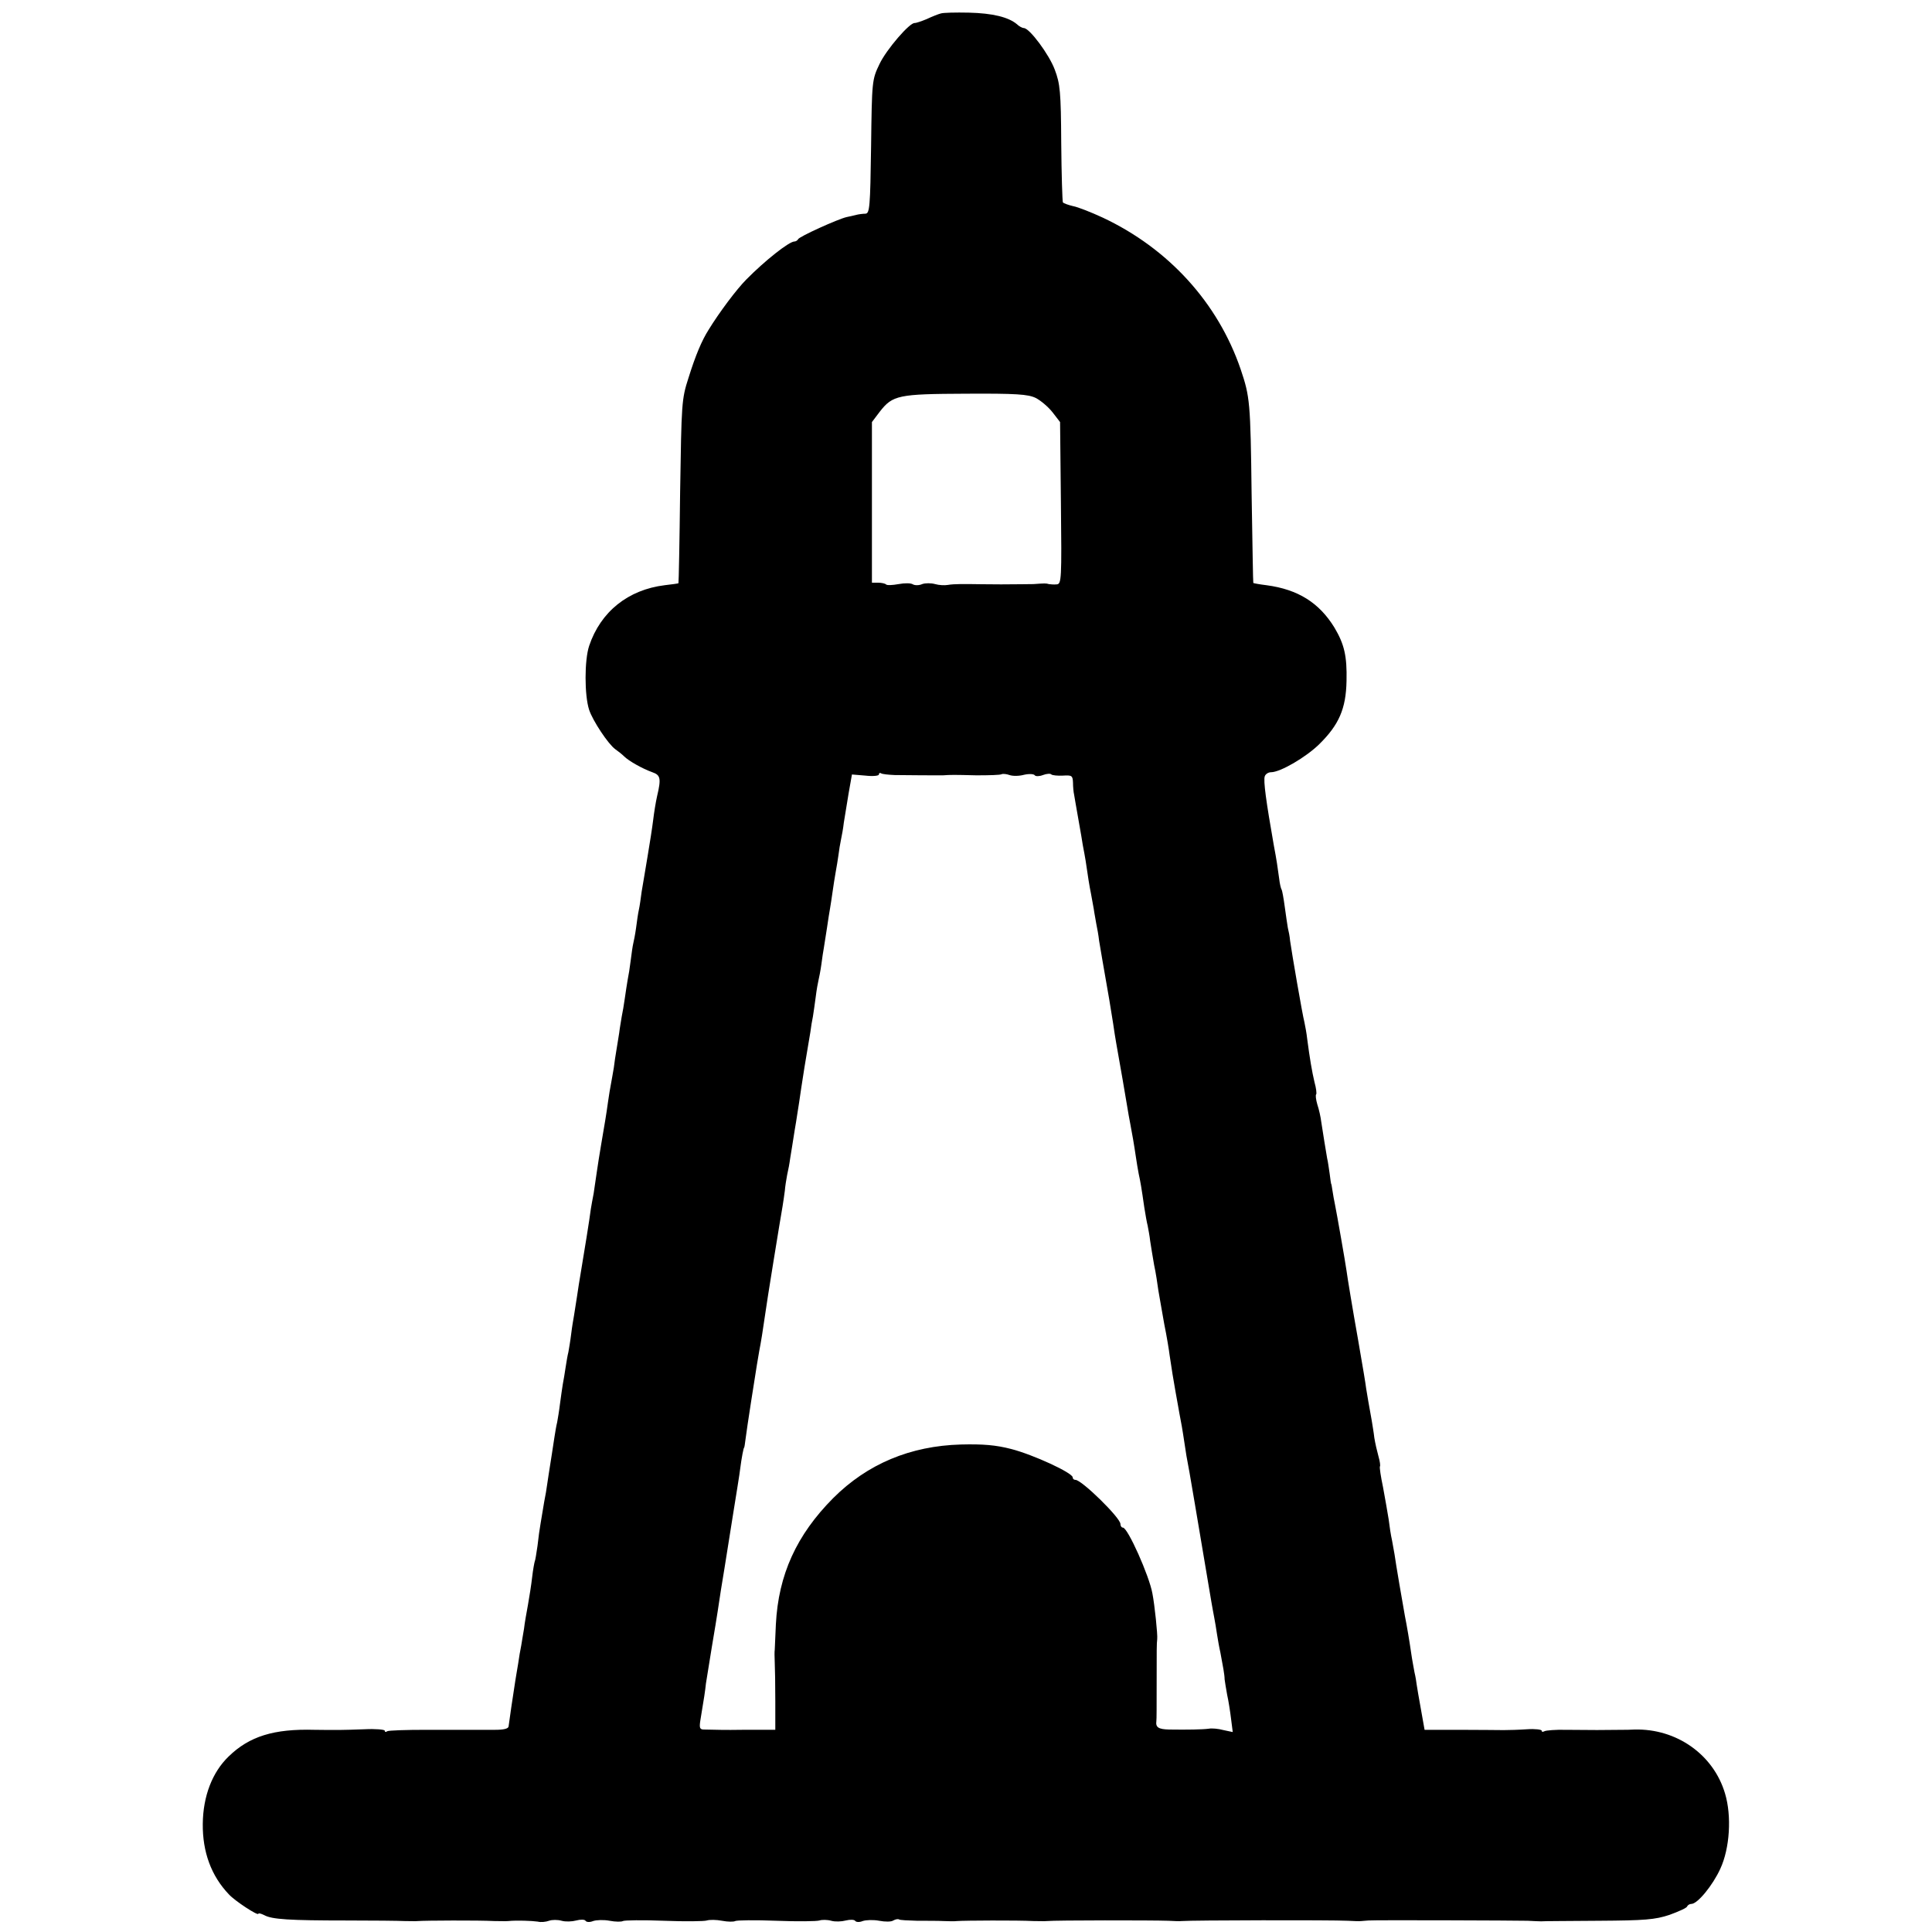 <?xml version="1.0" standalone="no"?>
<!DOCTYPE svg PUBLIC "-//W3C//DTD SVG 20010904//EN"
 "http://www.w3.org/TR/2001/REC-SVG-20010904/DTD/svg10.dtd">
<svg version="1.0" xmlns="http://www.w3.org/2000/svg"
 width="688pt" height="688pt" viewBox="0 0 688 688"
 preserveAspectRatio="xMidYMid meet">
<g transform="translate(0,688) scale(0.1,-0.1)"
fill="#000000" stroke="none">
<path d="M3350 6832 c-8 -2 -31 -11 -50 -20 -19 -8 -38 -14 -42 -14 -17 4
-102 -95 -126 -146 -27 -56 -27 -61 -30 -294 -3 -215 -5 -238 -20 -239 -9 0
-24 -2 -32 -4 -8 -2 -24 -6 -35 -8 -31 -7 -170 -70 -173 -79 -2 -4 -8 -8 -13
-8 -19 0 -105 -68 -171 -135 -35 -35 -97 -118 -135 -180 -24 -38 -46 -90 -71
-170 -25 -77 -25 -90 -30 -405 -2 -179 -5 -326 -6 -327 -1 -1 -23 -4 -49 -7
-130 -16 -228 -94 -269 -216 -17 -51 -17 -176 0 -228 13 -39 68 -122 93 -140
10 -7 24 -18 31 -25 17 -17 65 -44 101 -57 29 -10 32 -22 17 -85 -5 -22 -11
-60 -14 -85 -3 -25 -12 -83 -20 -130 -8 -47 -17 -103 -21 -125 -3 -23 -7 -52
-10 -65 -3 -13 -7 -42 -10 -65 -3 -22 -8 -47 -10 -55 -2 -8 -6 -35 -9 -60 -3
-25 -8 -56 -11 -70 -2 -13 -7 -42 -10 -65 -3 -22 -8 -51 -11 -65 -2 -14 -7
-40 -9 -58 -3 -17 -7 -46 -10 -62 -3 -17 -7 -44 -9 -61 -3 -17 -7 -42 -10 -57
-3 -15 -8 -45 -11 -67 -6 -44 -11 -73 -25 -155 -5 -30 -12 -73 -15 -95 -3 -22
-8 -56 -11 -75 -4 -19 -8 -44 -10 -55 -5 -40 -23 -150 -38 -240 -2 -11 -7 -42
-11 -70 -4 -27 -9 -59 -11 -70 -2 -11 -7 -40 -10 -65 -3 -25 -8 -54 -10 -65
-3 -11 -7 -36 -10 -55 -3 -19 -7 -46 -10 -60 -2 -14 -7 -45 -10 -70 -3 -25 -8
-54 -10 -65 -3 -11 -7 -36 -10 -55 -3 -19 -7 -46 -9 -59 -2 -13 -7 -45 -11
-70 -4 -25 -8 -55 -10 -66 -4 -19 -6 -32 -19 -110 -3 -16 -8 -52 -11 -80 -4
-27 -8 -53 -10 -56 -1 -3 -6 -28 -9 -55 -3 -27 -10 -71 -15 -99 -5 -27 -12
-66 -14 -85 -3 -19 -8 -46 -10 -60 -3 -14 -8 -43 -11 -65 -4 -22 -8 -49 -10
-60 -9 -56 -21 -140 -24 -163 -1 -8 -17 -12 -48 -12 -27 0 -64 0 -83 0 -19 0
-93 0 -163 0 -71 0 -132 -2 -138 -5 -5 -4 -9 -3 -9 2 0 4 -33 7 -72 5 -81 -3
-98 -3 -178 -2 -145 4 -232 -23 -306 -95 -58 -56 -91 -141 -92 -240 -1 -100
30 -185 93 -251 22 -24 105 -78 105 -69 0 3 9 1 21 -5 27 -15 89 -19 294 -19
94 0 186 -1 205 -2 19 0 41 -1 48 0 26 2 215 3 272 0 19 0 42 -1 50 0 29 3 85
1 105 -2 11 -3 29 -1 40 3 11 4 31 4 45 0 14 -4 37 -3 52 1 15 4 30 4 33 -1 3
-5 15 -6 27 -1 12 4 38 5 59 1 21 -4 42 -4 47 -1 6 3 71 4 147 1 75 -3 143 -2
152 1 9 3 34 3 54 -1 21 -4 42 -4 47 -1 6 3 71 4 147 1 75 -3 144 -2 153 1 9
3 28 3 42 -1 14 -4 37 -3 52 1 16 4 30 3 33 -1 3 -5 15 -6 27 -1 12 4 38 5 59
1 21 -4 43 -4 50 1 7 4 16 6 20 4 3 -3 33 -4 65 -5 32 0 75 0 94 -1 19 -1 41
-1 48 0 26 2 215 3 272 0 19 0 41 -1 48 0 31 3 375 3 432 1 19 -1 41 -2 48 -1
33 3 535 4 592 1 19 -1 41 -2 48 -1 6 1 18 1 25 2 21 2 530 0 567 -1 19 -1 41
-2 48 -2 6 1 99 1 205 2 164 1 201 4 252 21 33 12 62 25 63 30 2 5 9 9 15 9
22 0 76 66 103 125 34 73 41 188 17 268 -41 139 -173 232 -323 228 -14 -1 -33
-1 -42 -1 -67 -1 -108 -1 -201 0 -37 1 -72 -2 -77 -5 -6 -3 -10 -3 -10 2 0 4
-24 7 -52 5 -29 -2 -66 -3 -83 -3 -16 0 -87 1 -156 1 l-126 0 -13 73 c-7 39
-14 79 -15 87 -1 8 -4 29 -8 45 -3 17 -9 48 -12 70 -6 42 -15 95 -22 130 -5
27 -34 195 -37 220 -2 11 -6 34 -9 50 -4 17 -9 50 -12 75 -4 25 -13 76 -20
114 -8 38 -13 71 -11 74 2 2 0 18 -5 35 -5 18 -12 48 -15 67 -2 19 -7 46 -9
60 -9 50 -17 95 -20 115 -2 17 -11 71 -29 175 -19 106 -39 228 -41 245 -4 29
-35 206 -41 235 -3 14 -7 36 -9 50 -2 14 -4 25 -5 25 0 0 -3 16 -5 35 -3 19
-6 44 -9 55 -4 24 -15 89 -21 130 -2 17 -8 44 -14 62 -5 17 -7 34 -4 36 2 3 0
22 -6 43 -9 38 -17 85 -26 154 -2 19 -7 46 -10 60 -7 26 -45 247 -51 290 -1
14 -5 34 -8 46 -2 12 -7 45 -11 75 -4 30 -9 57 -11 61 -3 4 -7 22 -9 40 -5 37
-9 66 -19 118 -27 154 -38 231 -32 246 3 8 13 14 22 14 33 0 124 53 172 100
70 69 95 126 97 225 2 89 -8 131 -43 190 -54 88 -129 136 -242 151 -25 3 -46
7 -47 8 -1 0 -3 143 -6 316 -4 329 -6 347 -39 445 -81 237 -257 430 -491 540
-41 19 -89 38 -106 41 -17 4 -33 10 -36 13 -2 4 -5 99 -6 212 -1 182 -4 211
-23 261 -20 54 -90 148 -110 148 -5 0 -17 6 -25 14 -30 25 -86 39 -171 41 -47
1 -92 0 -100 -3z m338 -1369 c18 -9 45 -32 60 -51 l27 -35 3 -289 c3 -272 2
-288 -15 -289 -10 -1 -22 0 -28 1 -10 3 -13 3 -55 0 -14 0 -65 -1 -115 -1 -49
0 -98 1 -107 1 -10 0 -28 0 -40 0 -13 0 -32 -1 -43 -3 -11 -2 -31 -1 -45 3
-14 4 -35 4 -46 0 -11 -5 -26 -5 -33 -1 -7 5 -30 5 -51 1 -22 -4 -42 -5 -45
-1 -3 3 -16 6 -28 6 l-22 0 0 286 0 286 28 37 c46 59 66 63 307 64 179 1 221
-2 248 -15z m-502 -1343 c51 -1 156 -1 172 -1 27 2 40 2 119 0 45 0 85 1 90 4
4 2 17 1 28 -3 11 -4 34 -4 52 1 18 4 35 3 38 -2 3 -4 16 -4 29 1 13 5 27 6
30 2 4 -3 22 -5 41 -4 32 2 35 0 36 -25 0 -15 2 -35 4 -43 2 -14 6 -34 20
-115 3 -16 8 -46 11 -65 4 -19 8 -44 10 -55 8 -56 14 -93 19 -117 3 -16 7 -40
10 -55 2 -16 7 -39 9 -53 3 -14 8 -41 10 -60 3 -19 8 -48 11 -65 20 -112 34
-196 39 -230 3 -22 8 -53 11 -70 13 -73 34 -193 39 -225 3 -19 8 -47 11 -62 3
-16 7 -40 10 -55 3 -16 7 -44 10 -63 3 -19 7 -46 10 -60 6 -27 10 -50 20 -120
4 -25 9 -54 12 -65 2 -11 7 -36 9 -55 3 -19 9 -57 14 -85 6 -27 12 -68 15 -90
4 -22 13 -76 21 -120 9 -44 17 -93 19 -110 5 -36 16 -103 21 -130 2 -11 6 -33
9 -50 3 -16 7 -41 10 -55 5 -25 9 -52 20 -124 4 -21 9 -48 11 -60 4 -22 10
-58 19 -111 4 -25 20 -119 59 -350 3 -16 7 -41 10 -55 3 -14 7 -41 10 -60 3
-19 8 -48 12 -65 9 -48 15 -79 15 -95 1 -8 5 -33 9 -55 5 -22 11 -61 14 -86
l6 -47 -33 7 c-18 5 -41 7 -52 5 -22 -3 -76 -4 -142 -3 -38 1 -48 8 -45 30 1
4 1 60 1 125 0 135 0 149 2 167 2 15 -9 121 -17 162 -11 63 -88 235 -105 235
-5 0 -9 6 -9 13 0 22 -138 157 -160 157 -6 0 -10 4 -10 9 0 16 -141 81 -219
101 -54 14 -100 18 -179 16 -180 -5 -333 -69 -455 -191 -130 -131 -195 -272
-204 -450 -2 -44 -4 -84 -4 -90 -1 -5 -1 -26 0 -45 1 -19 2 -81 2 -138 l0
-102 -43 0 c-24 0 -58 0 -75 0 -62 -1 -89 0 -136 1 -15 0 -17 6 -13 32 14 84
17 104 20 132 3 17 12 75 21 130 9 55 19 112 21 128 9 62 13 85 24 152 6 39
20 126 31 195 11 69 23 141 25 160 5 39 12 75 14 75 1 0 3 14 5 30 2 17 11 77
20 135 21 136 24 150 29 180 5 24 14 80 21 130 4 33 55 346 62 385 3 17 6 41
8 55 1 14 5 39 8 55 4 17 9 44 11 60 3 17 10 62 16 100 7 39 13 84 16 100 2
17 11 73 19 125 9 52 18 109 21 125 2 17 6 41 9 55 2 14 7 45 10 70 3 25 8 52
10 60 2 8 7 33 10 55 3 23 7 50 9 60 2 11 7 43 11 70 4 28 9 59 11 70 2 11 6
38 9 59 3 22 8 53 11 70 3 17 8 45 10 61 2 17 6 41 9 55 3 14 8 41 10 60 3 19
11 66 17 104 l12 68 48 -4 c26 -3 48 -1 48 4 0 5 4 7 8 4 5 -3 26 -5 48 -6z"/>
</g>
</svg>
